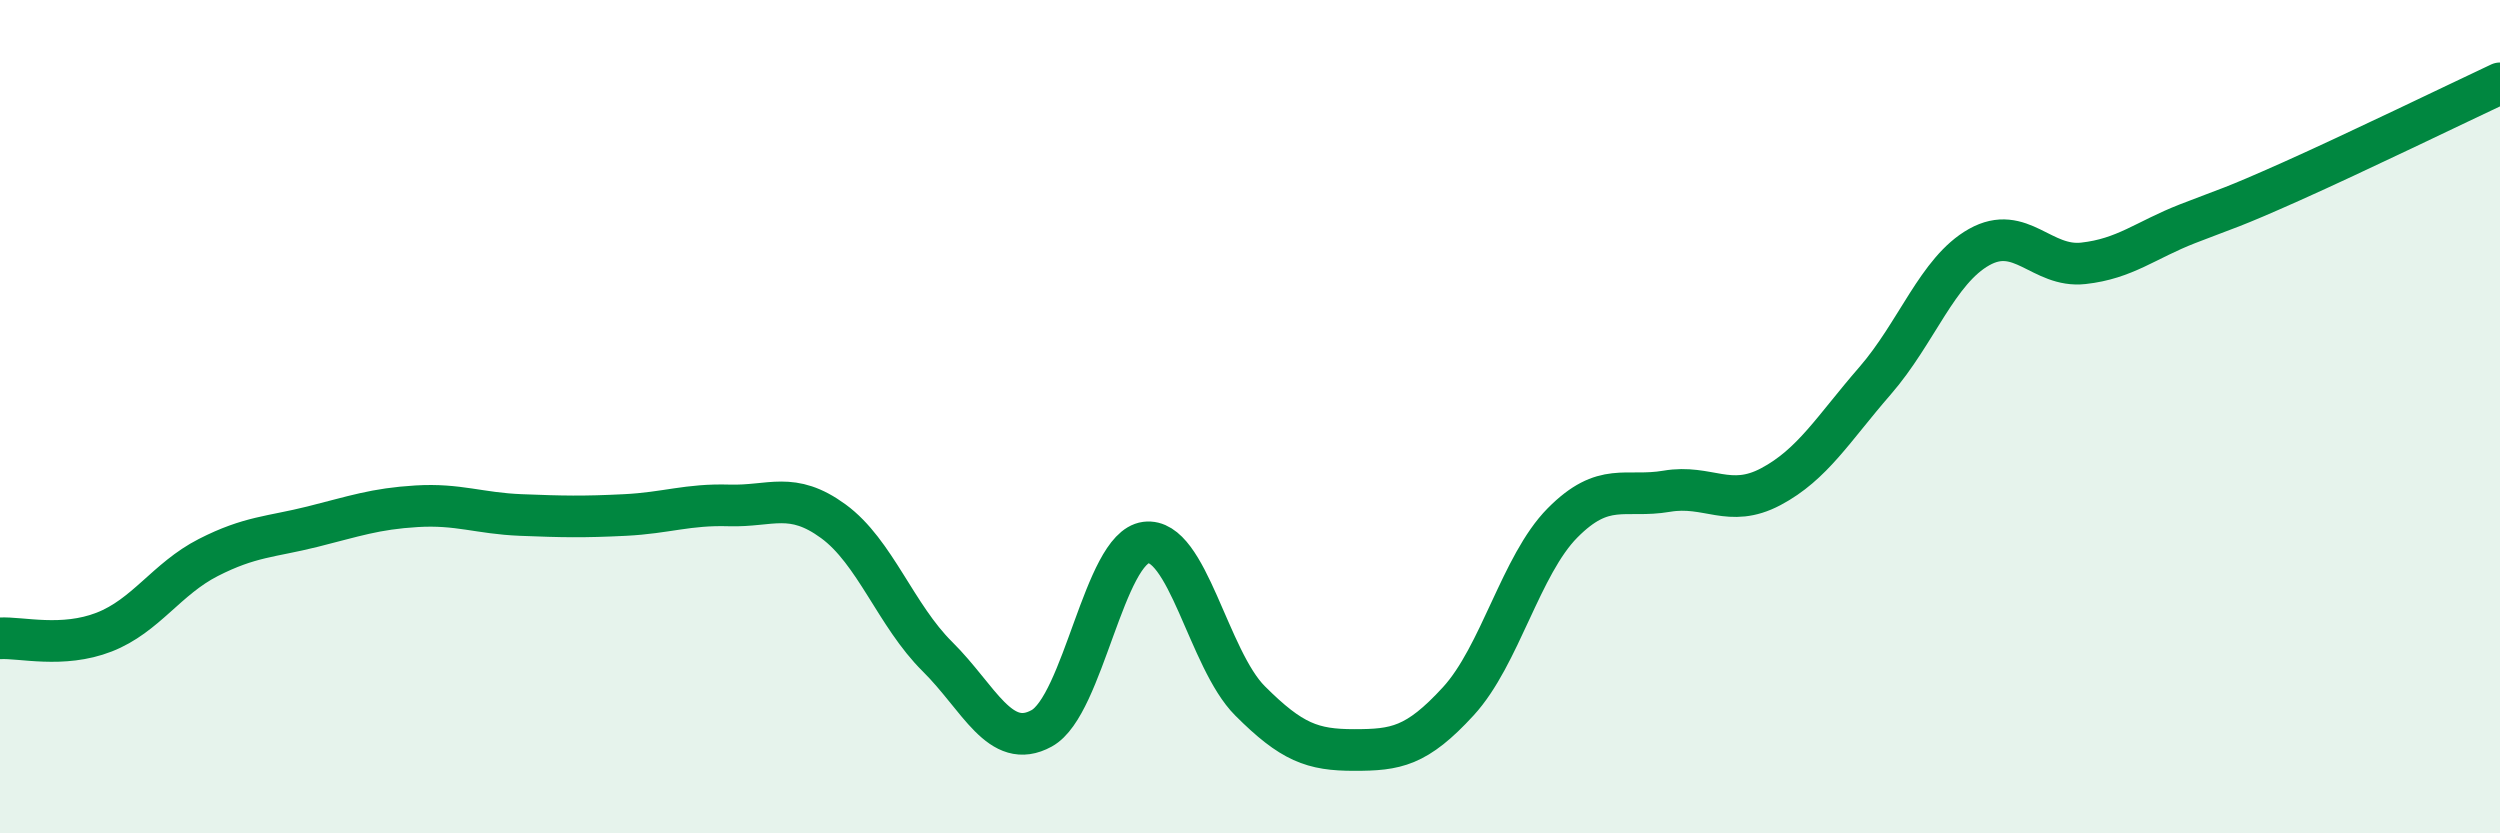 
    <svg width="60" height="20" viewBox="0 0 60 20" xmlns="http://www.w3.org/2000/svg">
      <path
        d="M 0,15.32 C 0.5,15.29 1.5,15.56 2.5,15.17 C 3.5,14.78 4,13.89 5,13.38 C 6,12.87 6.5,12.89 7.5,12.64 C 8.5,12.39 9,12.21 10,12.15 C 11,12.09 11.5,12.32 12.5,12.36 C 13.5,12.4 14,12.41 15,12.36 C 16,12.31 16.5,12.1 17.5,12.13 C 18.5,12.16 19,11.78 20,12.51 C 21,13.24 21.5,14.77 22.5,15.76 C 23.5,16.75 24,18.03 25,17.48 C 26,16.93 26.5,13.15 27.5,13.02 C 28.5,12.89 29,15.82 30,16.82 C 31,17.82 31.5,18 32.5,18 C 33.5,18 34,17.92 35,16.83 C 36,15.74 36.5,13.56 37.5,12.55 C 38.5,11.54 39,11.96 40,11.79 C 41,11.62 41.5,12.21 42.5,11.68 C 43.5,11.15 44,10.29 45,9.14 C 46,7.99 46.5,6.49 47.5,5.93 C 48.5,5.37 49,6.43 50,6.32 C 51,6.21 51.5,5.76 52.5,5.37 C 53.5,4.98 53.5,5.02 55,4.35 C 56.5,3.68 59,2.47 60,2L60 20L0 20Z"
        fill="#008740"
        opacity="0.1"
        stroke-linecap="round"
        stroke-linejoin="round"
      />
      <path
        d="M 0,15.32 C 0.5,15.29 1.5,15.56 2.5,15.17 C 3.5,14.78 4,13.89 5,13.38 C 6,12.87 6.5,12.89 7.5,12.64 C 8.5,12.39 9,12.21 10,12.15 C 11,12.09 11.5,12.32 12.5,12.36 C 13.5,12.4 14,12.41 15,12.36 C 16,12.31 16.5,12.1 17.5,12.13 C 18.5,12.16 19,11.78 20,12.51 C 21,13.24 21.5,14.77 22.5,15.76 C 23.5,16.75 24,18.03 25,17.48 C 26,16.93 26.5,13.15 27.5,13.02 C 28.5,12.89 29,15.82 30,16.82 C 31,17.82 31.5,18 32.5,18 C 33.5,18 34,17.92 35,16.83 C 36,15.74 36.5,13.56 37.5,12.55 C 38.5,11.54 39,11.96 40,11.79 C 41,11.62 41.5,12.21 42.5,11.68 C 43.5,11.15 44,10.29 45,9.14 C 46,7.99 46.5,6.49 47.5,5.93 C 48.5,5.37 49,6.43 50,6.32 C 51,6.21 51.5,5.76 52.5,5.37 C 53.5,4.98 53.5,5.02 55,4.35 C 56.5,3.68 59,2.47 60,2"
        stroke="#008740"
        stroke-width="1"
        fill="none"
        stroke-linecap="round"
        stroke-linejoin="round"
      />
    </svg>
  